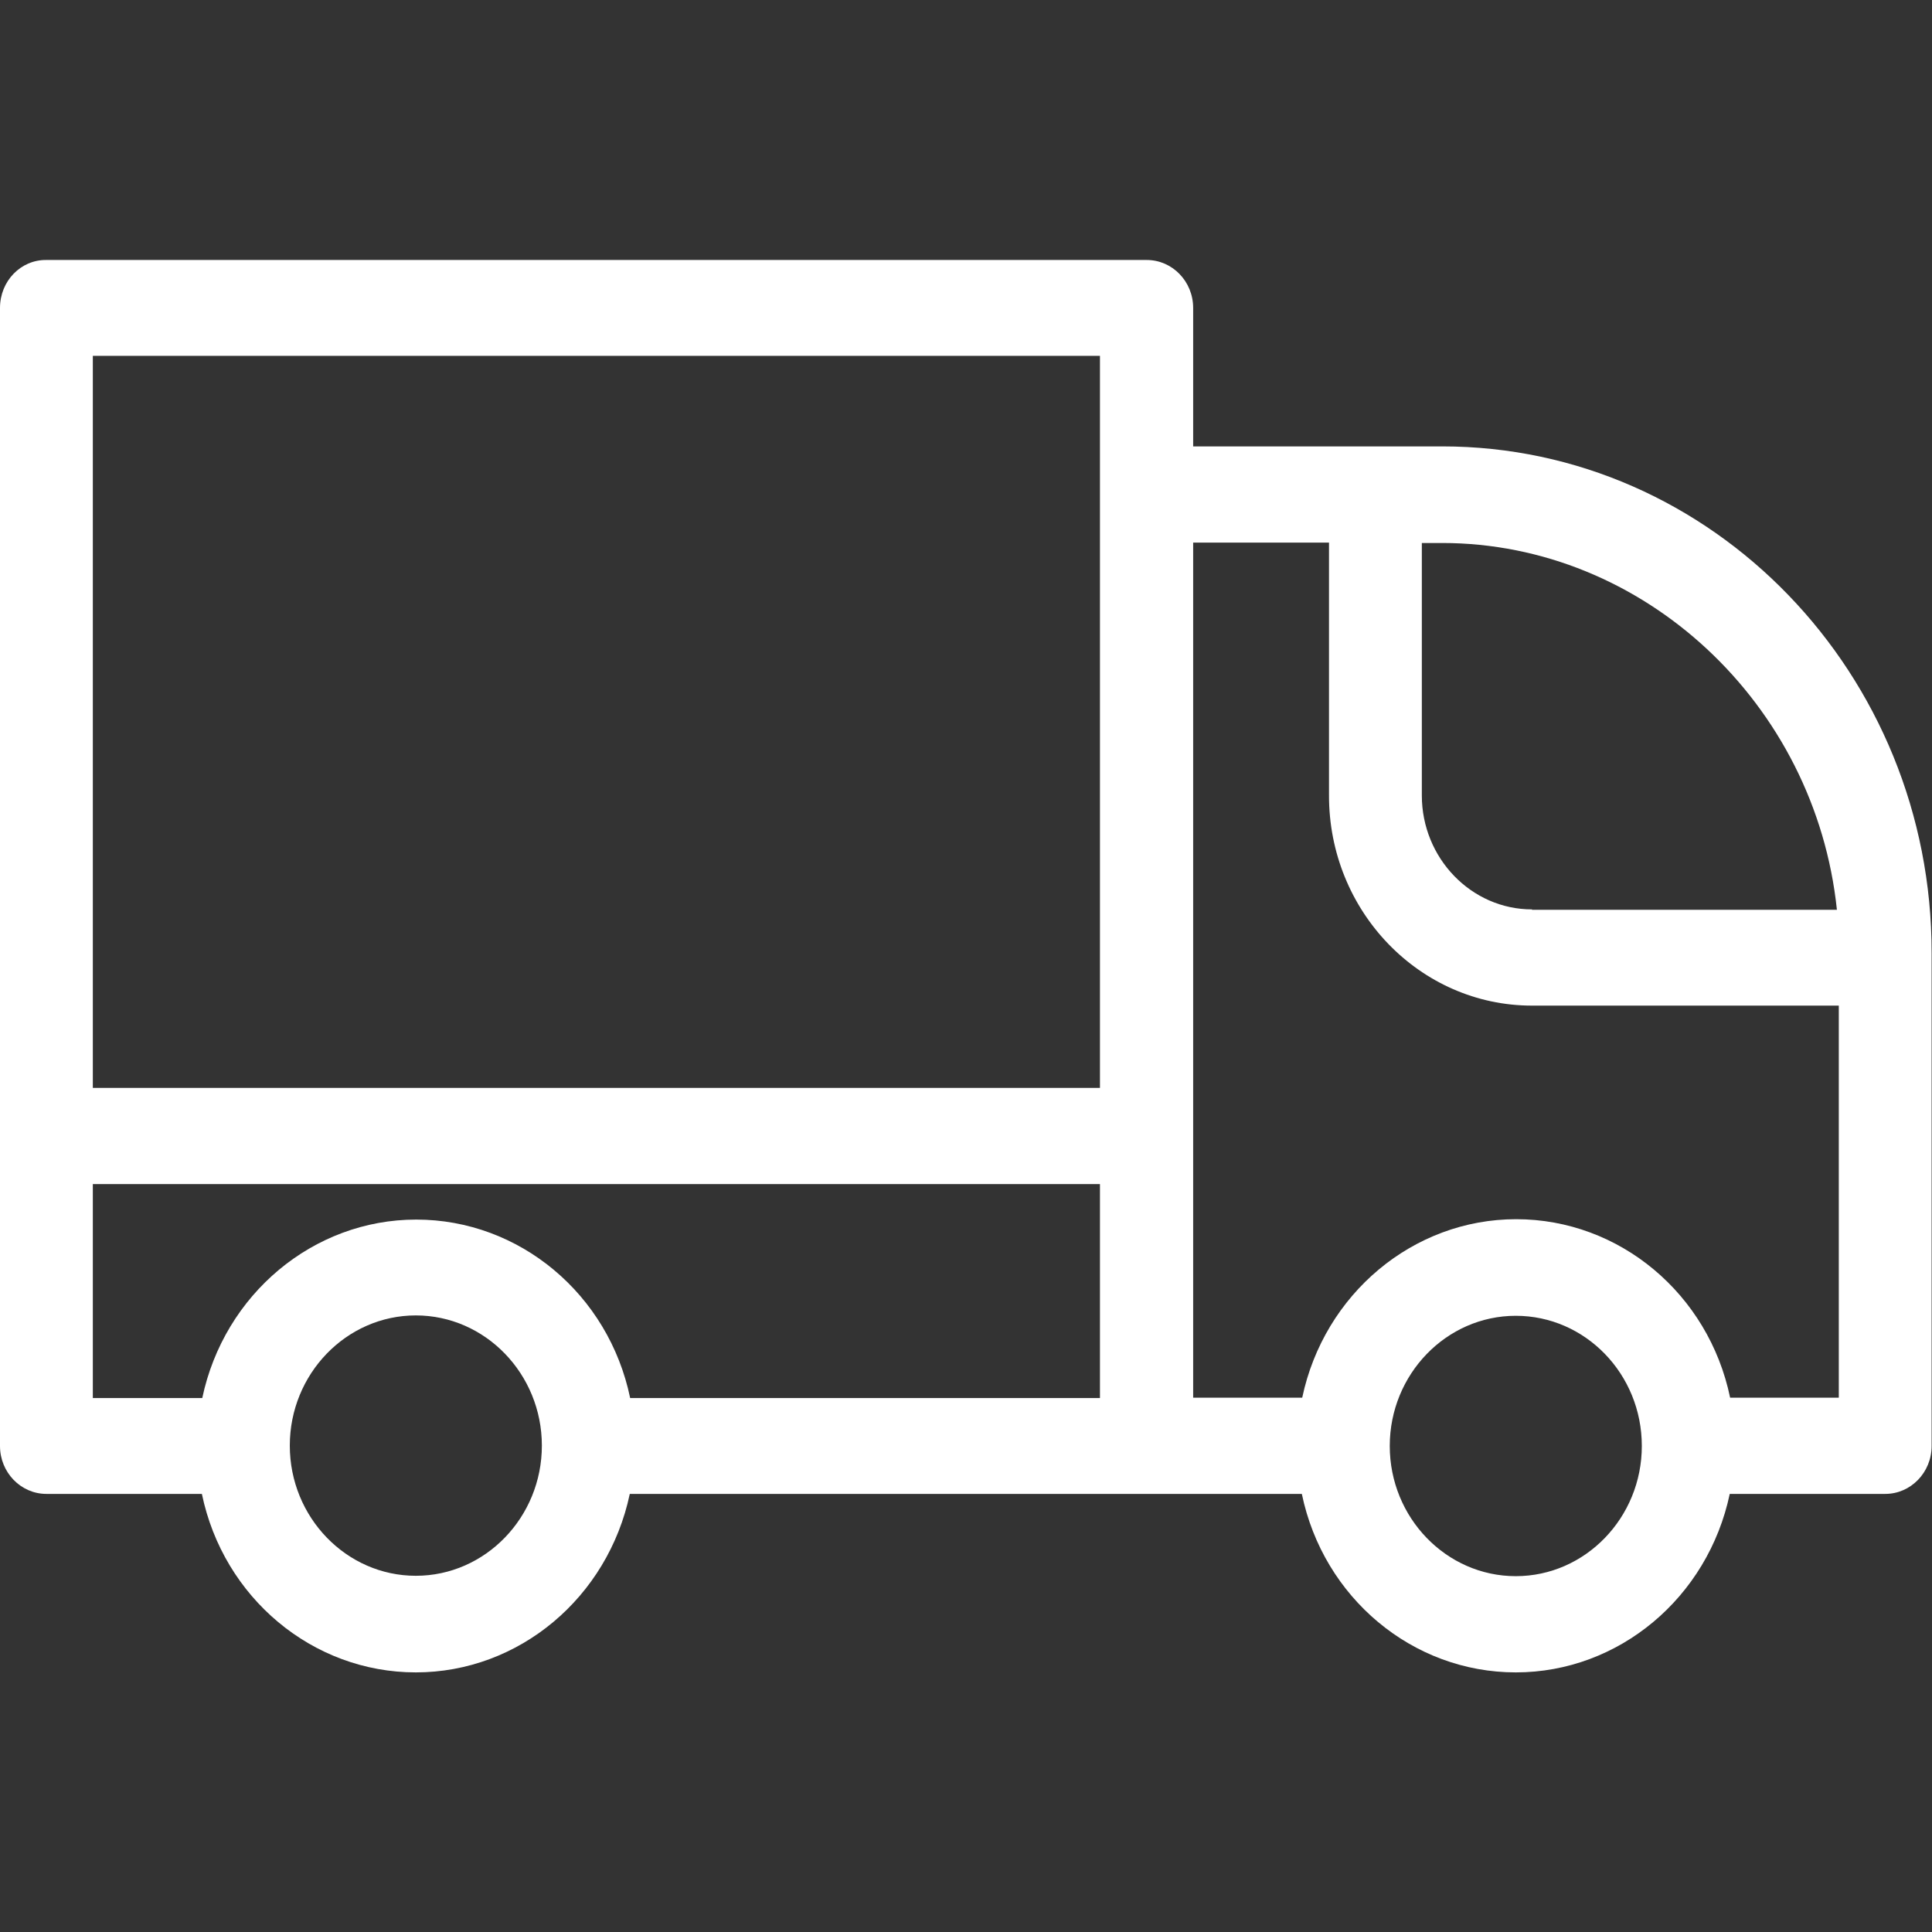 <svg xmlns="http://www.w3.org/2000/svg" xmlns:xlink="http://www.w3.org/1999/xlink" version="1.1" id="Layer_1" x="0px" y="0px" viewBox="0 0 512 512" style="enable-background:new 0 0 512 512;" xml:space="preserve">
<rect x="0" y="0" width="512" height="512" fill="#333333" stroke="none"/>
<path d="M382.2,118.3h-66V81.6c0-7-5.5-12.7-12.3-12.7H12.3C5.5,68.8,0,74.5,0,81.6v301.6c0,7,5.5,12.7,12.3,12.7h41.2  c5.7,27.5,29.3,47.3,56.7,47.3c27.3,0,50.9-19.8,56.7-47.3H345c5.7,27.5,29.3,47.3,56.7,47.3c27.3,0,50.9-19.8,56.7-47.3h41.2  c6.8,0,12.3-5.7,12.3-12.7V252.6C512,178.6,453.8,118.3,382.2,118.3z M406,241c-16.1,0-29.2-13.6-29.2-30.2v-66.9h5.4  c53.3,0,98.9,42.5,104.6,97.2H406z M406,266.5h81.3v103.9h-28.8c-5.7-27.5-29.3-47.3-56.7-47.3c-27.3,0-50.9,19.8-56.7,47.3h-28.9  V143.8h36v66.9C352.1,241.5,376.3,266.5,406,266.5z M435.1,383.2c0,19-15,34.5-33.4,34.5s-33.4-15.5-33.4-34.5s15-34.5,33.4-34.5  S435.1,364.1,435.1,383.2z M291.5,313.8v56.7H167c-5.7-27.5-29.3-47.3-56.7-47.3c-27.3,0-50.9,19.8-56.7,47.3H24.6v-56.7H291.5z   M110.2,348.6c18.4,0,33.4,15.5,33.4,34.5s-15,34.5-33.4,34.5s-33.4-15.5-33.4-34.5S91.8,348.6,110.2,348.6z M291.5,94.3v194H24.6  v-194H291.5z" fill="#ffffff"></path>
</svg>
